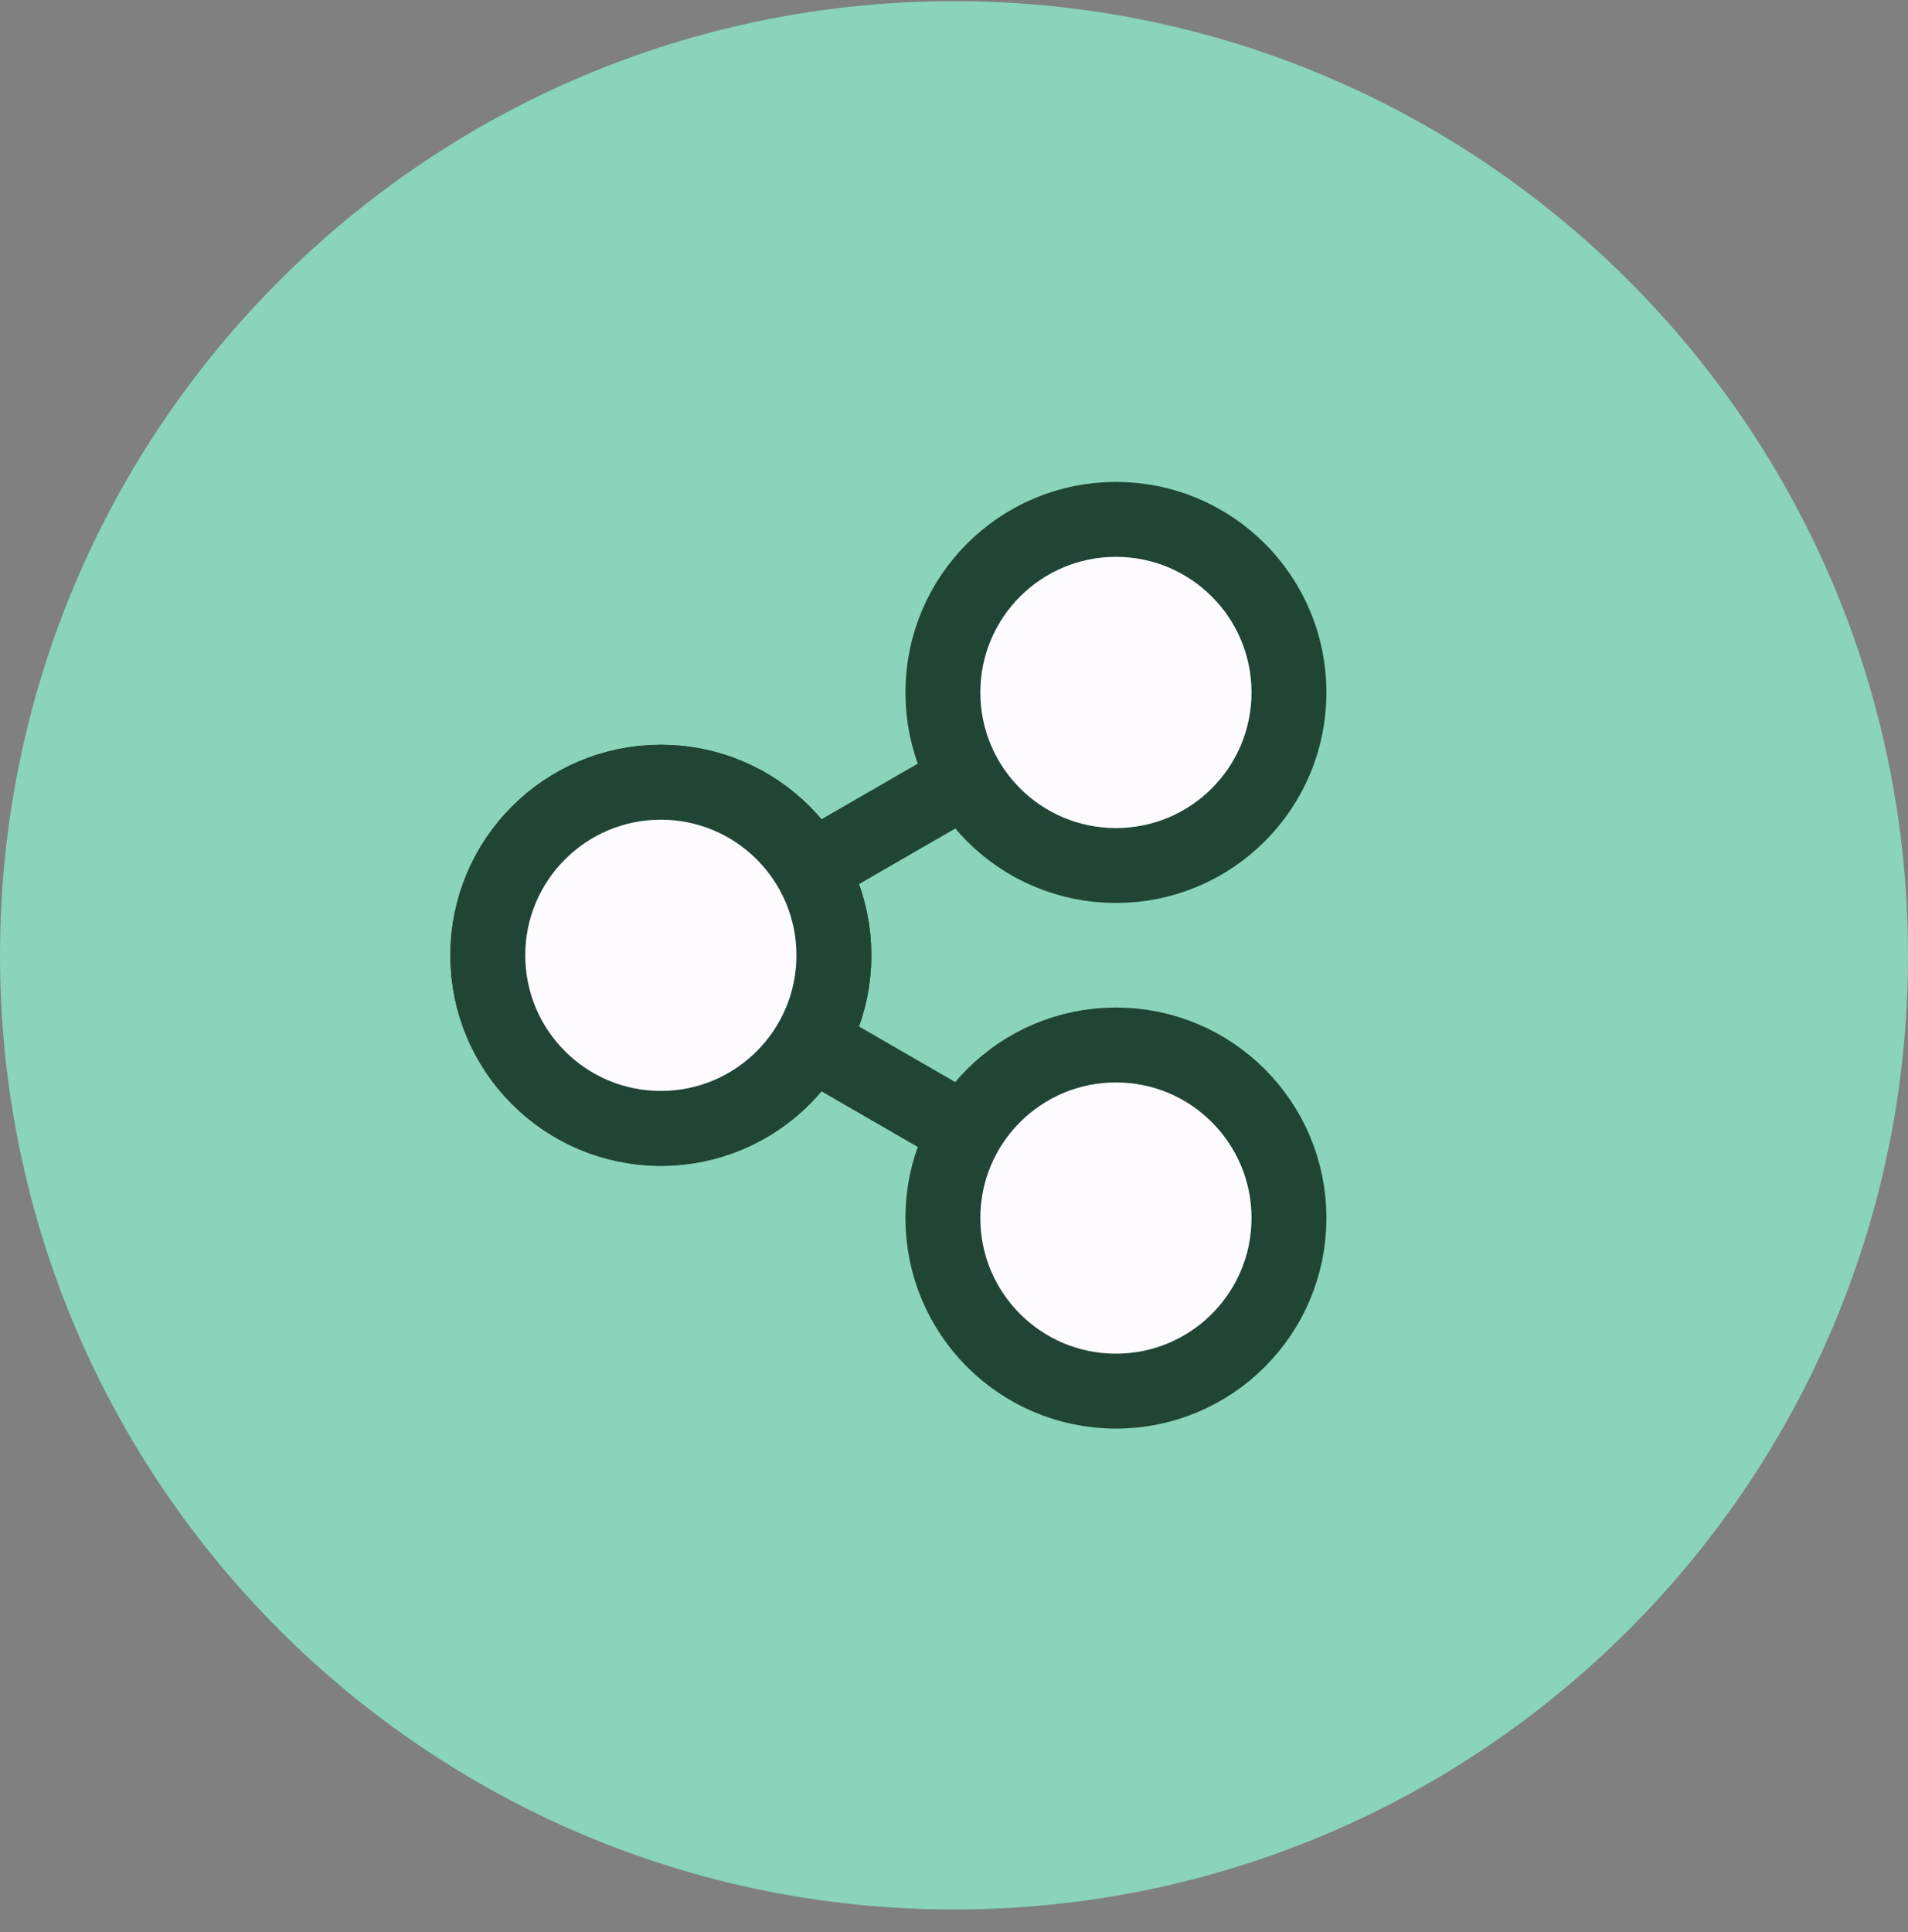 <svg width="80" height="81" viewBox="0 0 80 81" fill="none" xmlns="http://www.w3.org/2000/svg">
<rect x="0" y="0" width="80" height="81" fill="#808080" stroke="none"/>
<path d="M40 80.048C62.091 80.048 80 62.139 80 40.048C80 17.956 62.091 0.048 40 0.048C17.909 0.048 0 17.956 0 40.048C0 62.139 17.909 80.048 40 80.048Z" fill="#89D4BA"/>
<path d="M27.709 47.304C31.716 47.304 34.964 44.055 34.964 40.048C34.964 36.041 31.716 32.792 27.709 32.792C23.702 32.792 20.453 36.041 20.453 40.048C20.453 44.055 23.702 47.304 27.709 47.304Z" stroke="#214535" stroke-width="3.141" stroke-miterlimit="10" stroke-linecap="round" stroke-linejoin="round"/>
<path d="M30.332 38.53L44.163 30.547" stroke="#214535" stroke-width="3.141" stroke-miterlimit="10" stroke-linecap="round" stroke-linejoin="round"/>
<path d="M46.79 36.284C50.797 36.284 54.045 33.036 54.045 29.029C54.045 25.021 50.797 21.773 46.79 21.773C42.783 21.773 39.534 25.021 39.534 29.029C39.534 33.036 42.783 36.284 46.79 36.284Z" fill="#FDFBFF" stroke="#214535" stroke-width="3.141" stroke-miterlimit="10" stroke-linecap="round" stroke-linejoin="round"/>
<path d="M30.331 41.561L44.162 49.55" stroke="#214535" stroke-width="3.141" stroke-miterlimit="10" stroke-linecap="round" stroke-linejoin="round"/>
<path d="M27.709 47.304C31.716 47.304 34.964 44.055 34.964 40.048C34.964 36.041 31.716 32.792 27.709 32.792C23.702 32.792 20.453 36.041 20.453 40.048C20.453 44.055 23.702 47.304 27.709 47.304Z" fill="#FDFBFF" stroke="#214535" stroke-width="3.141" stroke-miterlimit="10" stroke-linecap="round" stroke-linejoin="round"/>
<path d="M46.79 58.318C50.797 58.318 54.045 55.069 54.045 51.062C54.045 47.055 50.797 43.807 46.79 43.807C42.783 43.807 39.534 47.055 39.534 51.062C39.534 55.069 42.783 58.318 46.79 58.318Z" fill="#FDFBFF" stroke="#214535" stroke-width="3.141" stroke-miterlimit="10" stroke-linecap="round" stroke-linejoin="round"/>
</svg>
